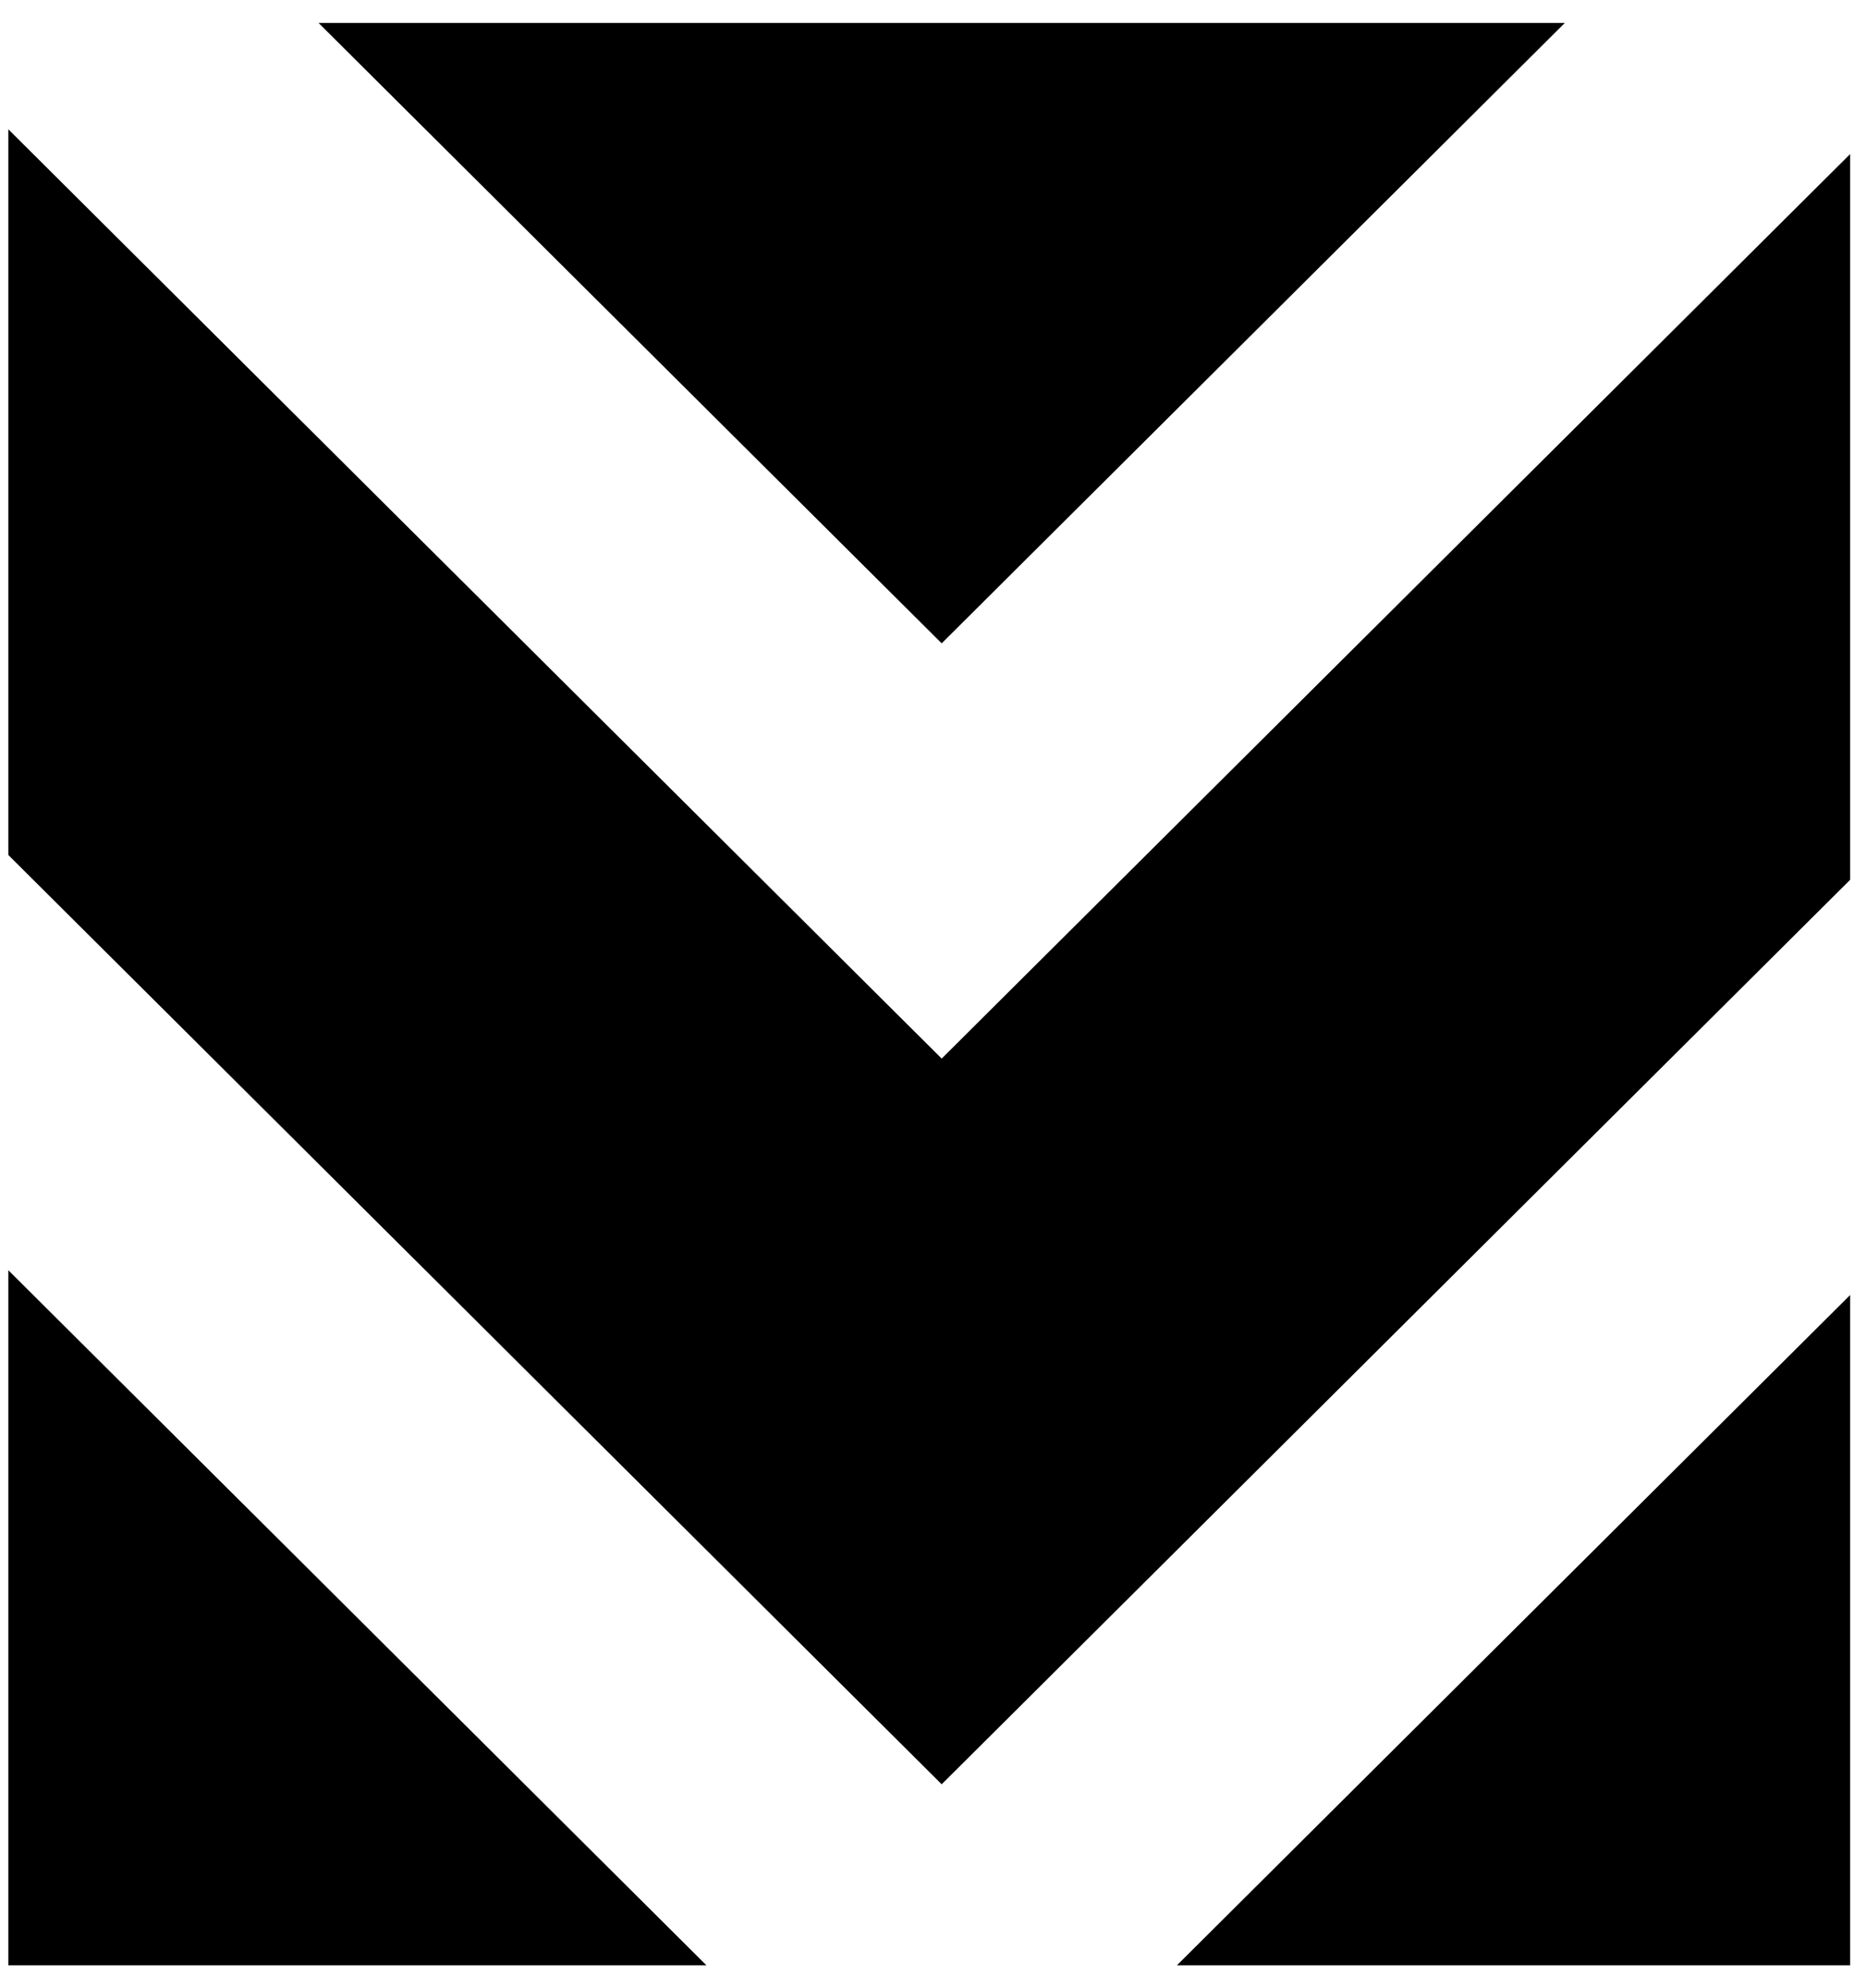 <?xml version="1.0" encoding="utf-8"?>
<svg xmlns="http://www.w3.org/2000/svg" width="77" height="82" viewBox="0 0 77 82" fill="none">
<path d="M0.345 5.334V35.264L38.858 73.588L76.345 36.286V6.355L38.858 43.658L0.345 5.334Z" fill="black"/>
<path d="M64.572 0.946L38.858 26.533L13.145 0.946H64.572Z" fill="black"/>
<path d="M76.345 53.411L48.565 81.054H76.345V53.411Z" fill="black"/>
<path d="M29.151 81.054L0.345 52.389V81.054H29.151Z" fill="black"/>
</svg>